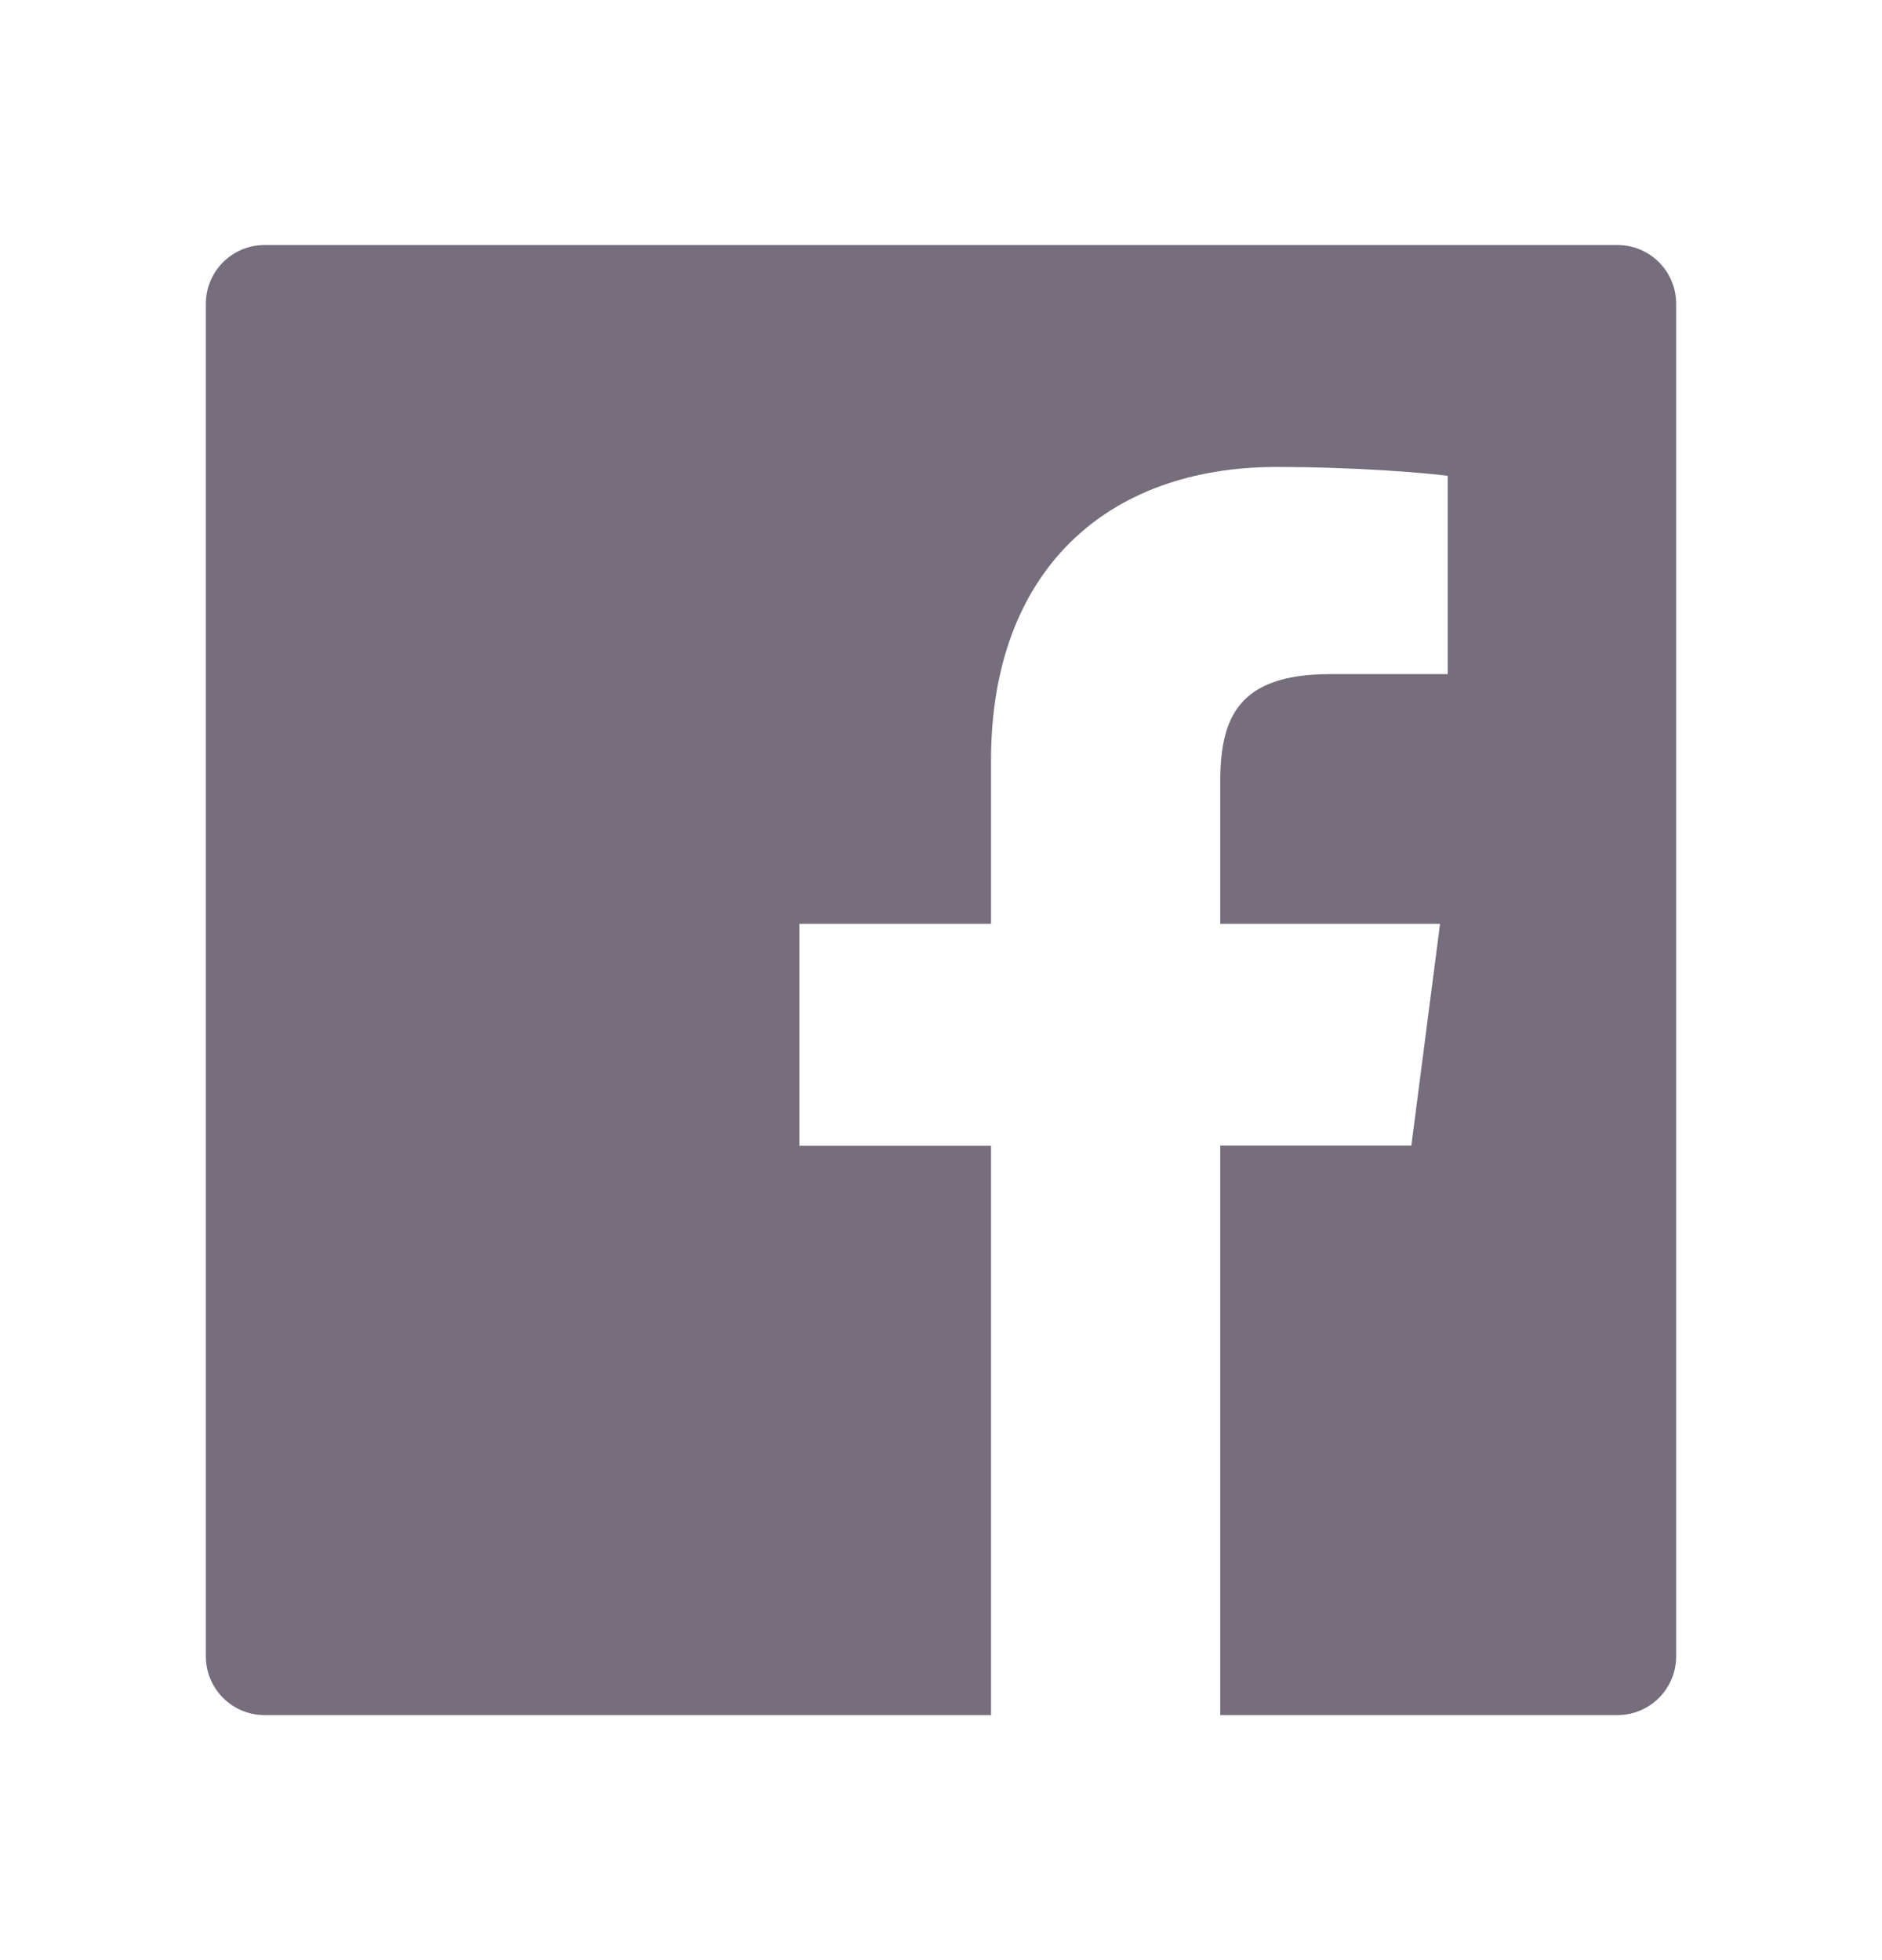 <svg width="24" height="25" viewBox="0 0 24 25" fill="none" xmlns="http://www.w3.org/2000/svg">
<path d="M20.625 3.125H3.375C2.961 3.125 2.625 3.46 2.625 3.875V21.125C2.625 21.54 2.961 21.875 3.375 21.875H20.625C21.04 21.875 21.375 21.54 21.375 21.125V3.875C21.375 3.46 21.04 3.125 20.625 3.125ZM18.46 8.598H16.962C15.788 8.598 15.561 9.155 15.561 9.976V11.783H18.364L17.998 14.612H15.561V21.875H12.638V14.614H10.194V11.783H12.638V9.697C12.638 7.276 14.117 5.956 16.278 5.956C17.314 5.956 18.202 6.034 18.462 6.069V8.598H18.46Z" fill="#23142E" fill-opacity="0.62"/>
</svg>
